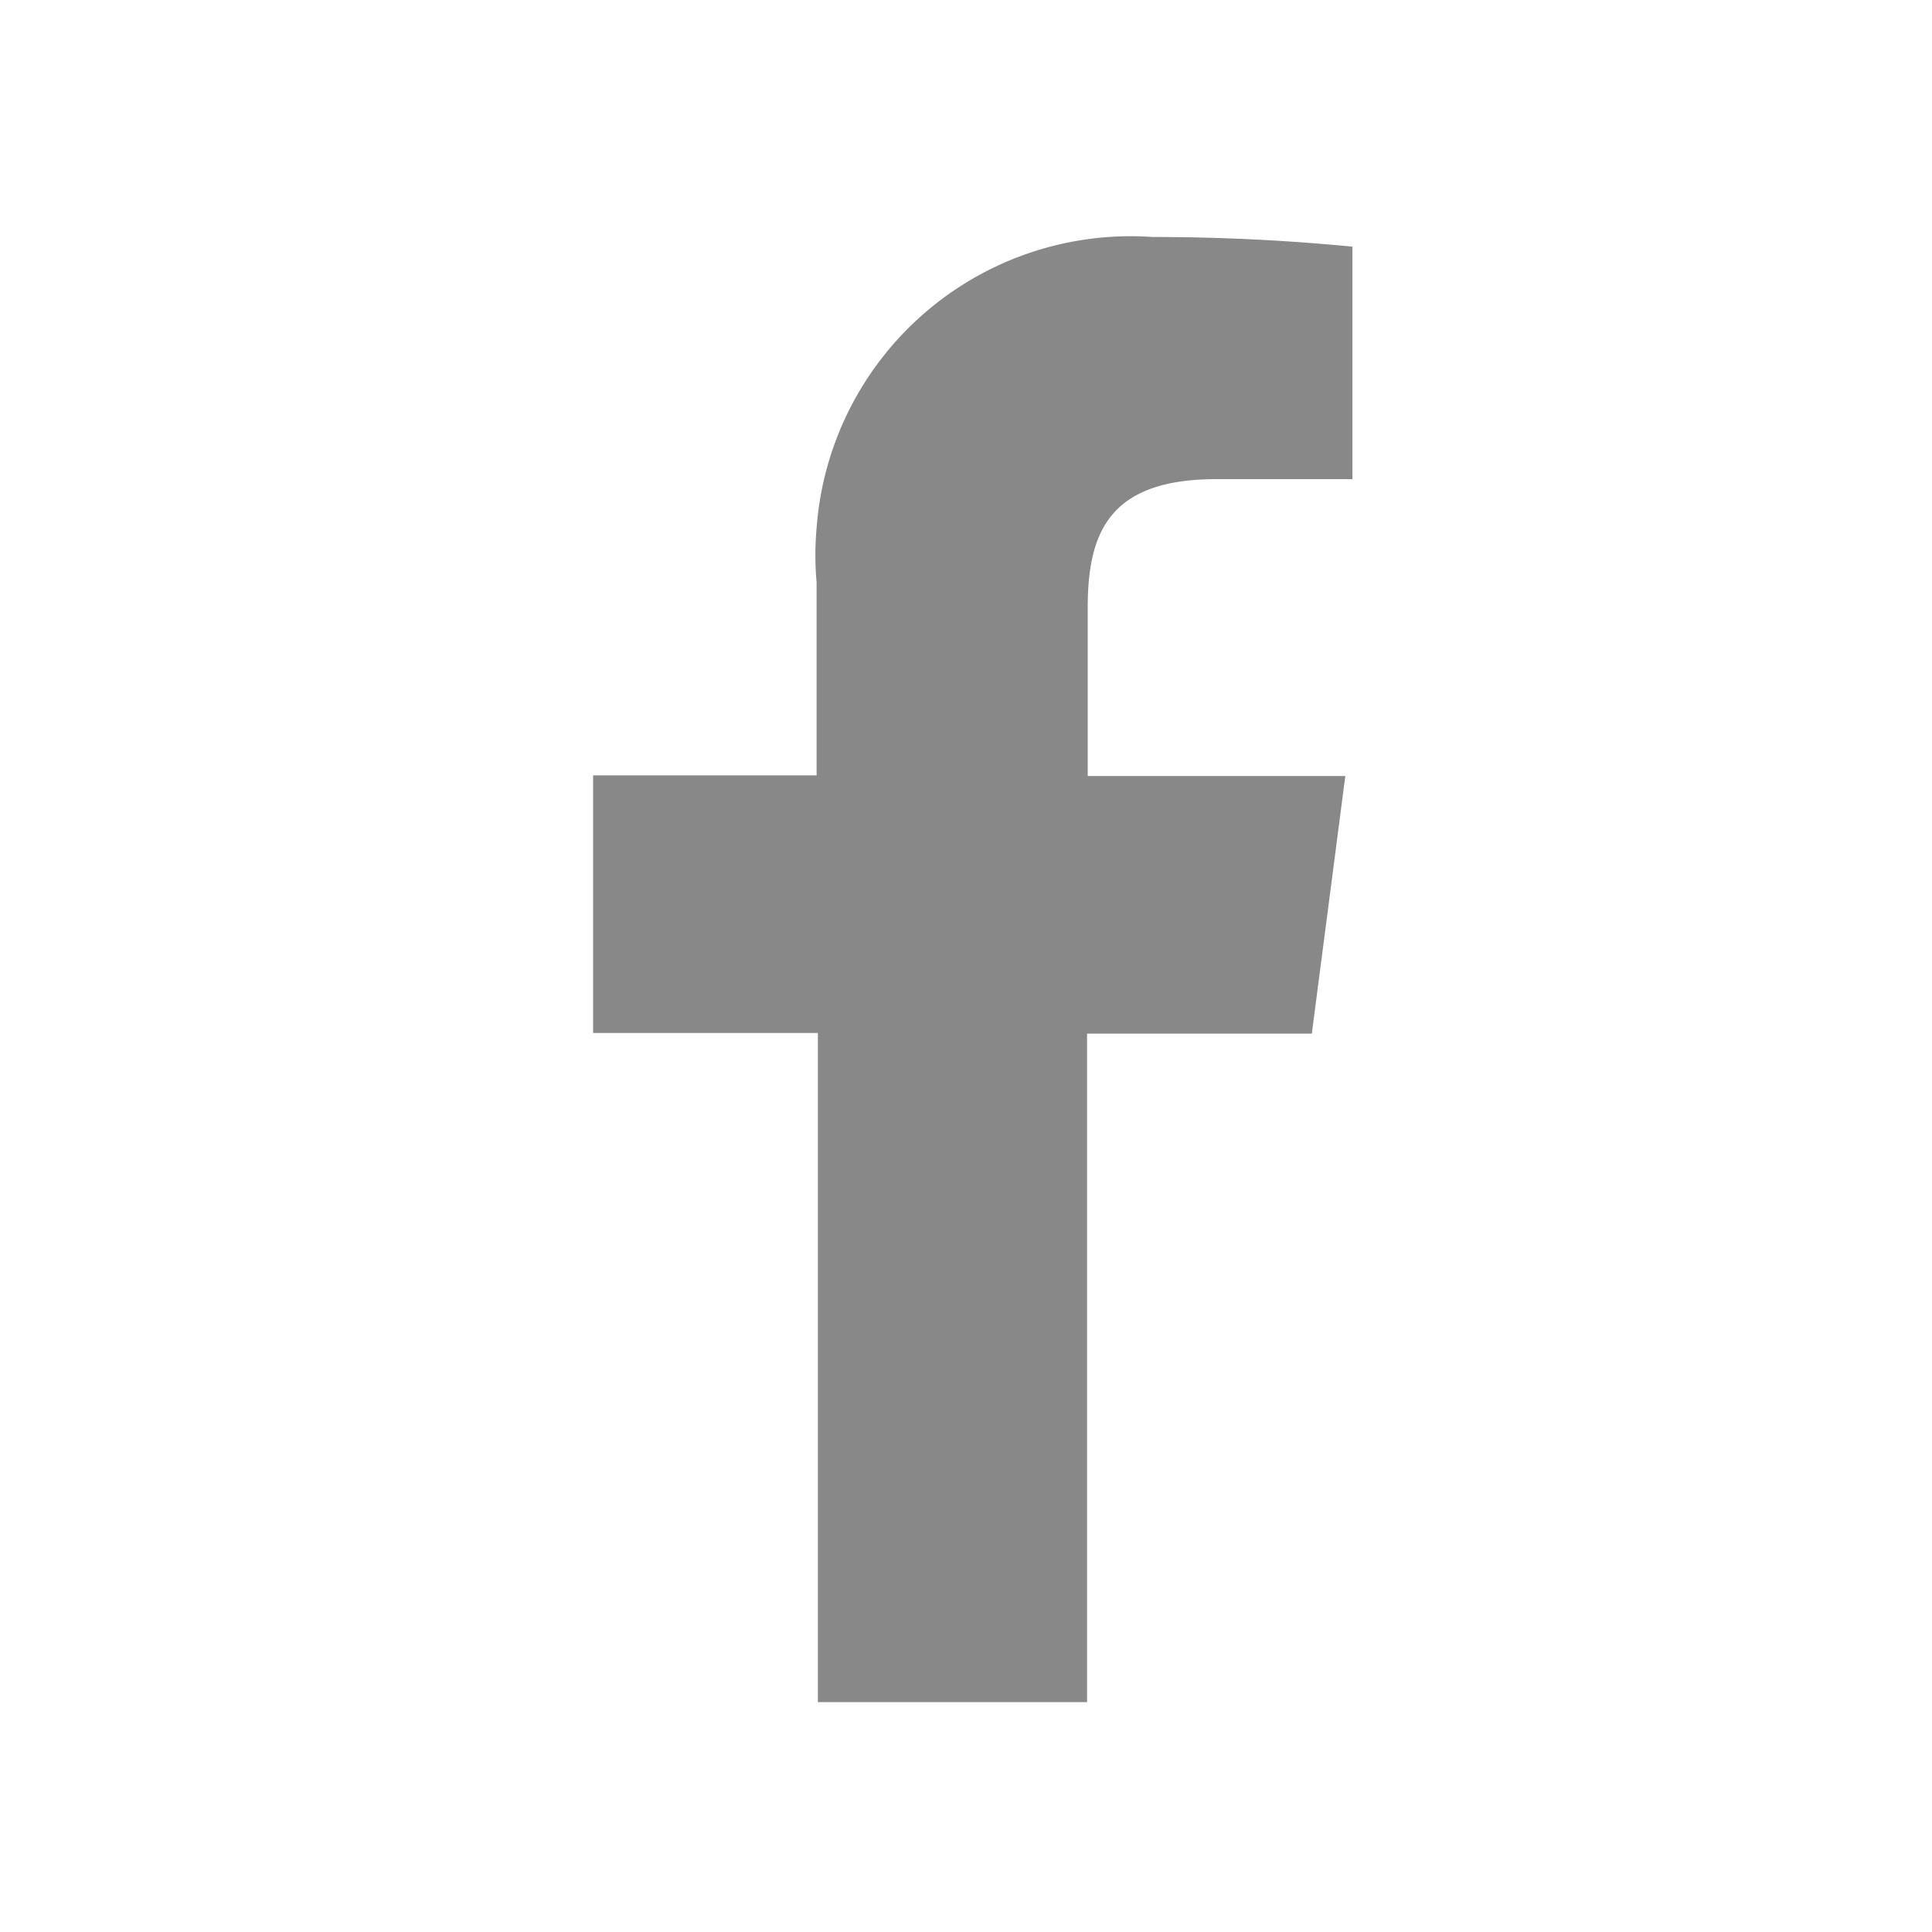 <svg id="Ebene_1" data-name="Ebene 1" xmlns="http://www.w3.org/2000/svg" viewBox="0 0 30 30"><defs><style>.cls-1{fill:none;}.cls-2{fill:#898888;}</style></defs><title>icons</title><rect class="cls-1" width="30" height="30"/><path id="Pfad_3323" data-name="Pfad 3323" class="cls-2" d="M17.9,3.68A4.89,4.89,0,0,0,12.68,8.2a4.72,4.72,0,0,0,0,.84v3H9.21v4H12.7V26.43h4.18V16.05h3.49l.52-4h-4V9.44c0-1.17.33-2,2-2H21V3.83Q19.46,3.68,17.9,3.68Z"/></svg>